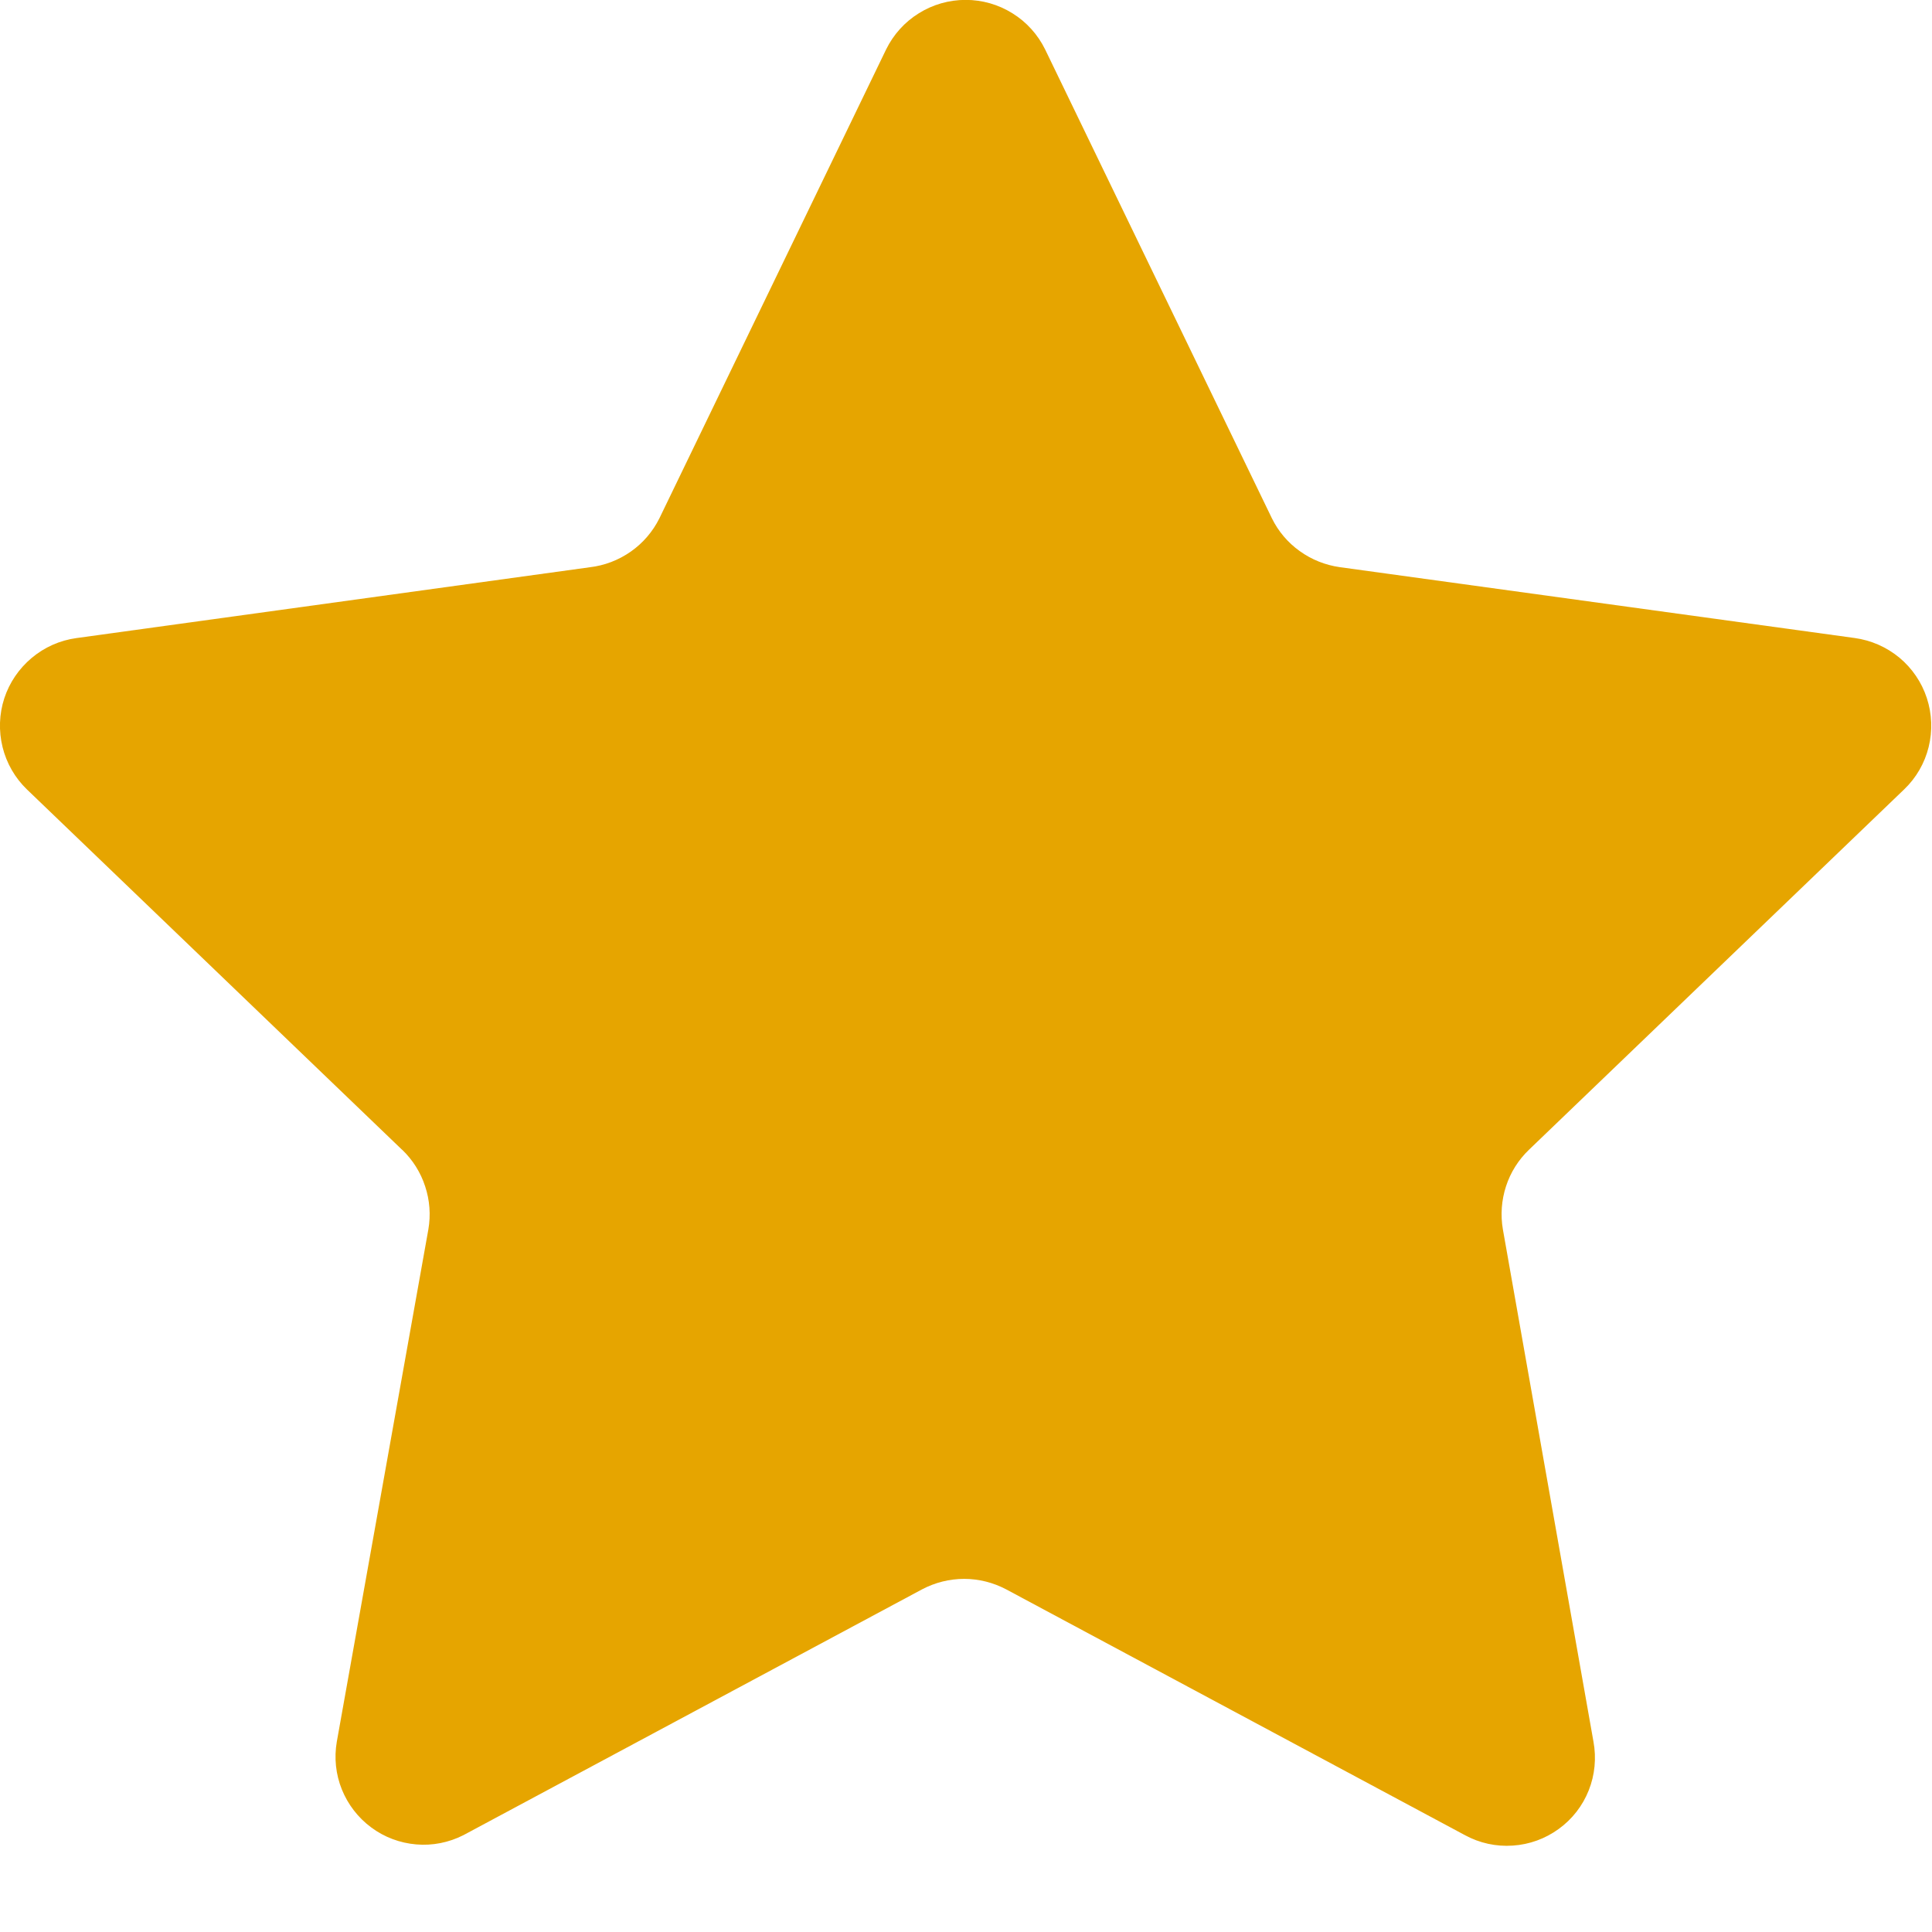 <svg width="18" height="18" viewBox="0 0 18 18" fill="none" xmlns="http://www.w3.org/2000/svg">
<g clip-path="url(#clip0_6_404)">
<path d="M3.747 10.712C3.845 10.806 3.919 10.923 3.961 11.053C4.004 11.182 4.014 11.32 3.991 11.454L3.138 16.227C3.112 16.377 3.128 16.531 3.185 16.672C3.242 16.813 3.337 16.936 3.459 17.026C3.581 17.117 3.726 17.171 3.878 17.184C4.029 17.197 4.181 17.167 4.317 17.098L8.59 14.808C8.711 14.744 8.846 14.71 8.983 14.71C9.119 14.71 9.254 14.744 9.375 14.808L13.649 17.098C13.785 17.172 13.94 17.206 14.094 17.195C14.249 17.185 14.397 17.131 14.522 17.04C14.648 16.949 14.745 16.824 14.802 16.68C14.859 16.537 14.874 16.379 14.846 16.227L14.002 11.454C13.979 11.32 13.989 11.182 14.031 11.053C14.073 10.923 14.147 10.806 14.245 10.712L17.741 7.354C17.853 7.247 17.932 7.11 17.969 6.959C18.006 6.809 18 6.651 17.952 6.504C17.904 6.357 17.815 6.226 17.696 6.127C17.576 6.028 17.432 5.965 17.278 5.944L12.482 5.284C12.348 5.265 12.22 5.214 12.11 5.135C11.999 5.056 11.91 4.951 11.85 4.829L9.737 0.46C9.669 0.322 9.564 0.205 9.433 0.124C9.302 0.042 9.151 -0.001 8.997 -0.001C8.842 -0.001 8.691 0.042 8.56 0.124C8.429 0.205 8.324 0.322 8.256 0.46L6.143 4.83C6.081 4.954 5.99 5.06 5.877 5.139C5.763 5.219 5.632 5.269 5.495 5.285L0.711 5.945C0.558 5.966 0.414 6.03 0.295 6.13C0.177 6.229 0.088 6.359 0.04 6.506C-0.008 6.653 -0.013 6.811 0.024 6.961C0.061 7.111 0.14 7.248 0.251 7.355L3.747 10.713V10.712Z" fill="#E6A500"/>
</g>
<defs>
<clipPath id="clip0_6_404">
<rect width="18" height="18" fill="white"/>
</clipPath>
</defs>
</svg>
